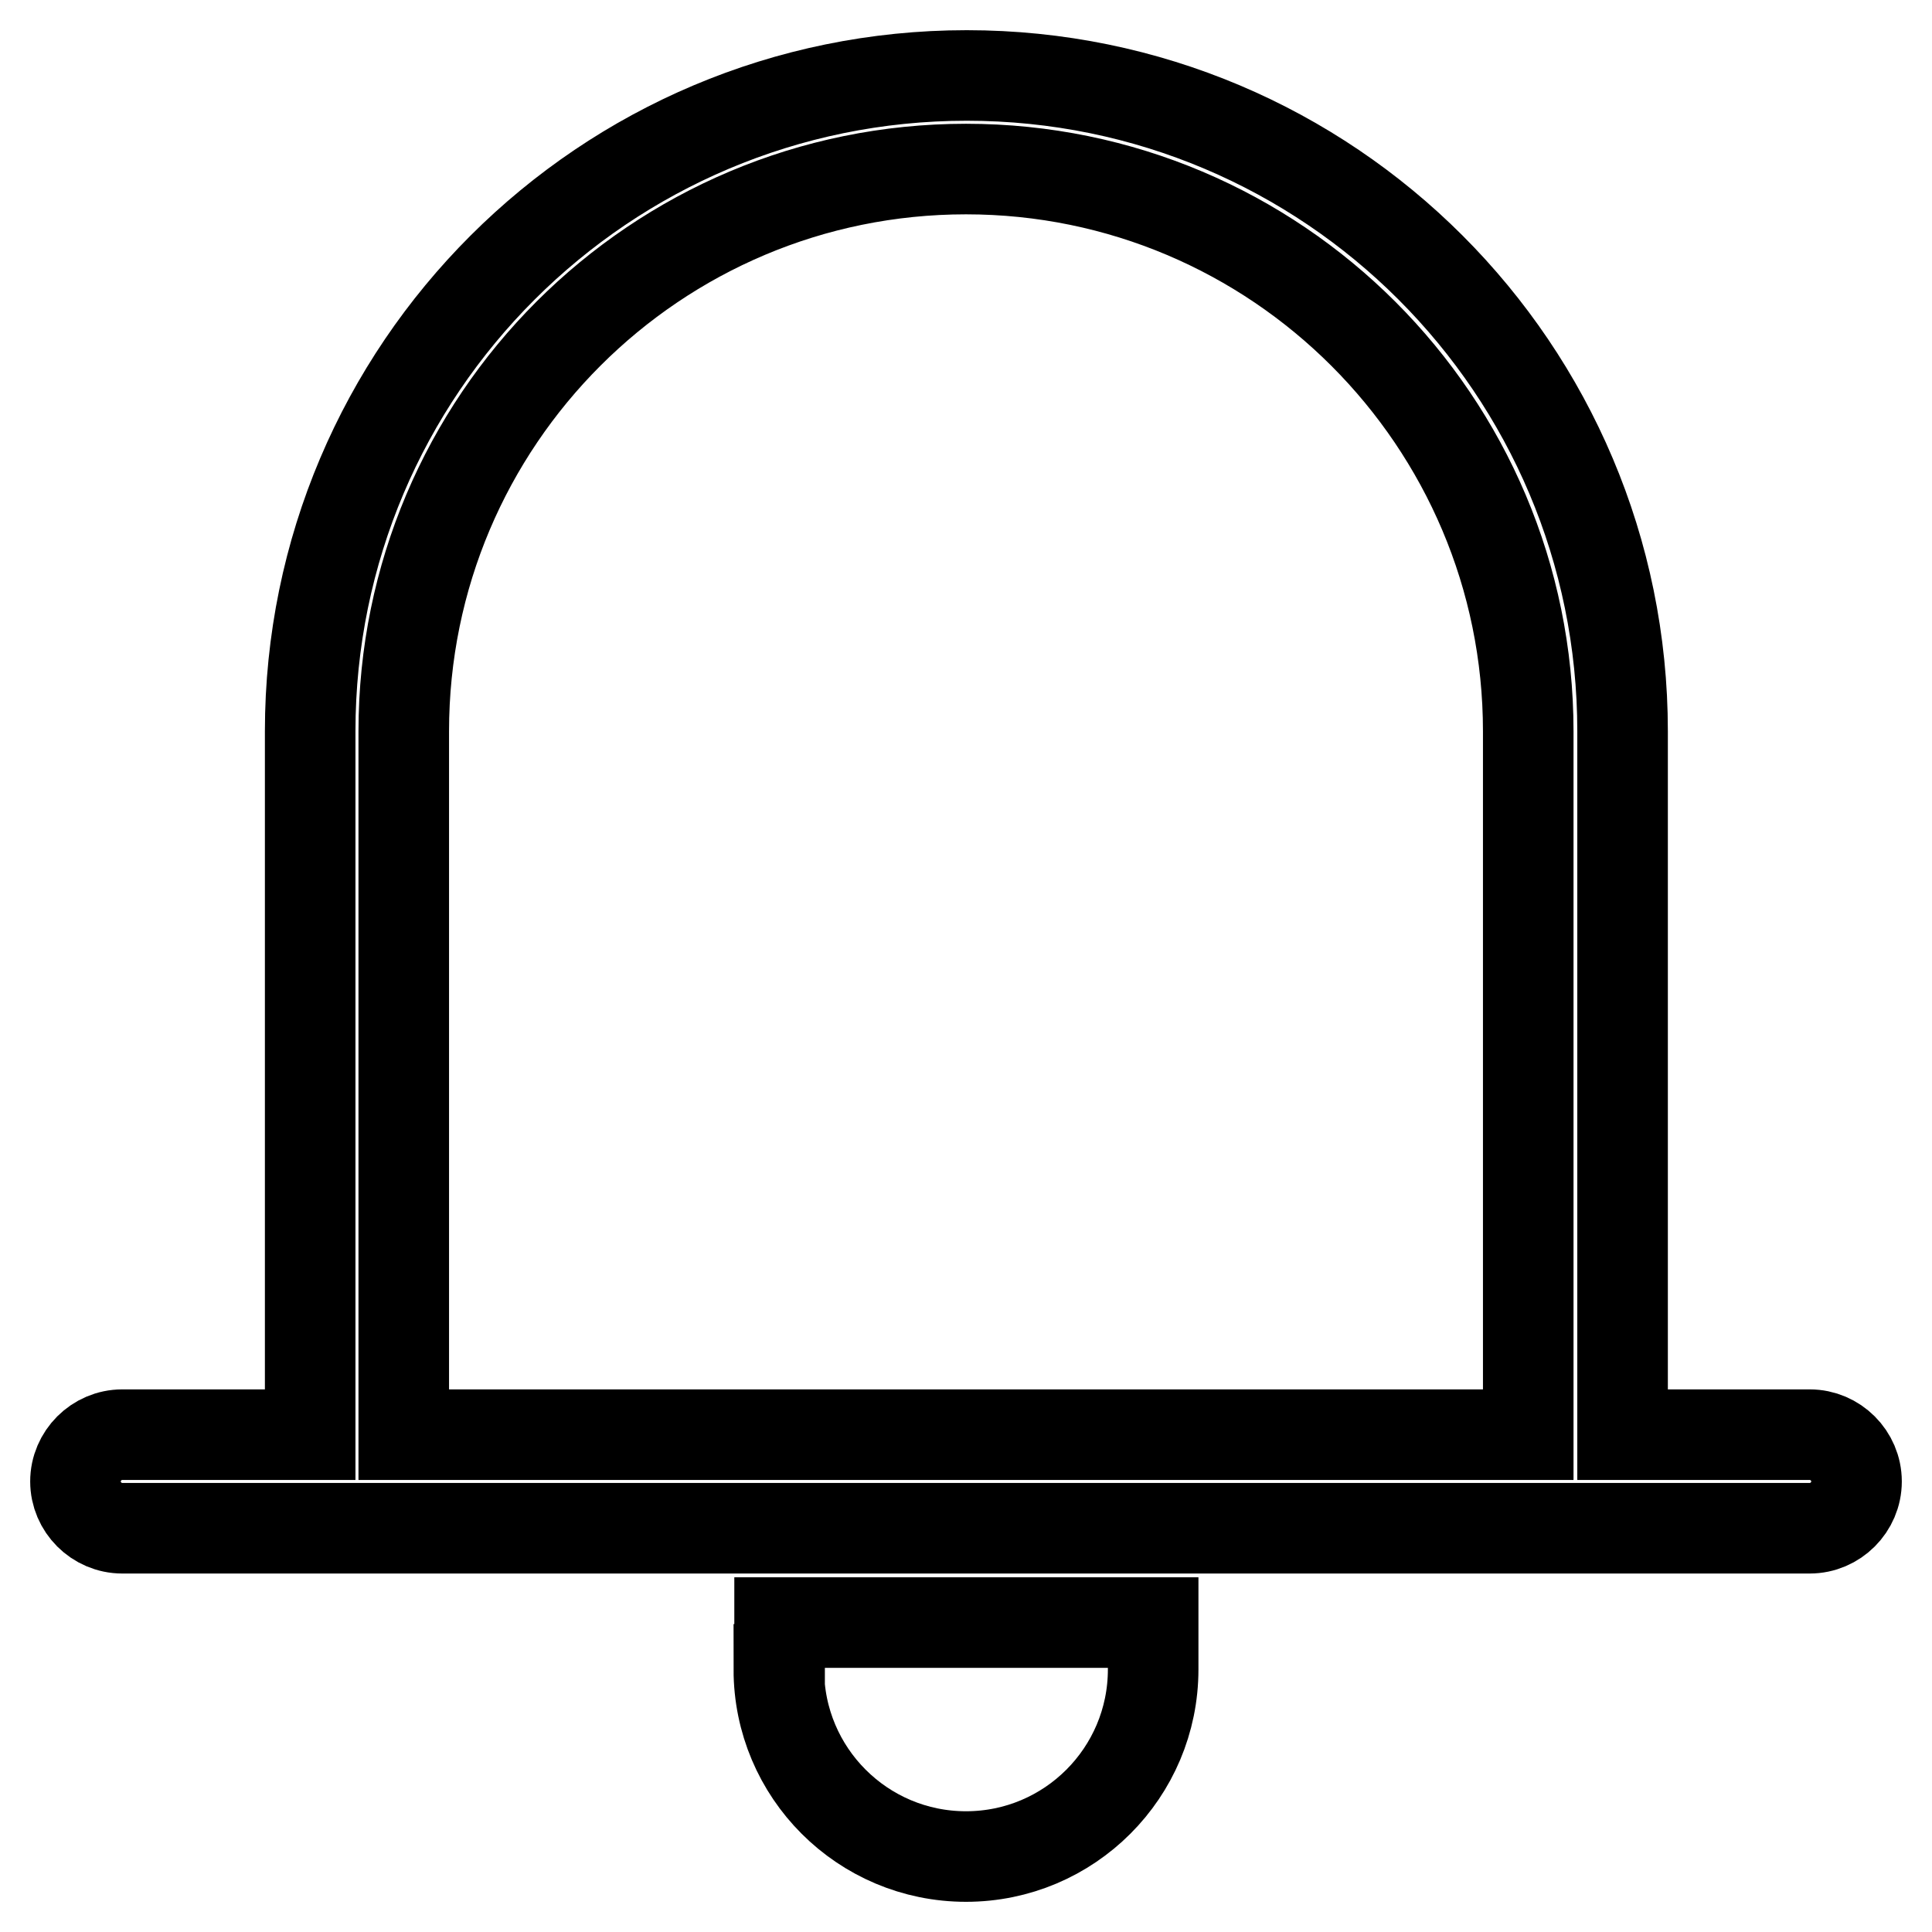 <?xml version="1.0" encoding="utf-8"?>
<!-- Svg Vector Icons : http://www.onlinewebfonts.com/icon -->
<!DOCTYPE svg PUBLIC "-//W3C//DTD SVG 1.1//EN" "http://www.w3.org/Graphics/SVG/1.1/DTD/svg11.dtd">
<svg version="1.1" xmlns="http://www.w3.org/2000/svg" xmlns:xlink="http://www.w3.org/1999/xlink" x="0px" y="0px" viewBox="0 0 256 256" enable-background="new 0 0 256 256" xml:space="preserve">
<g> <path stroke-width="12" fill-opacity="0" stroke="#000000"  d="M103.2,221.2c0,13.7,11.1,24.8,24.8,24.8s24.8-11.1,24.8-24.8v-6.2h-49.5V221.2z M239.8,190.1h-24.8V96.9 c0-48-38.9-86.9-86.9-86.9S41.1,48.9,41.1,96.9v93.2H16.2c-3.4,0-6.2,2.8-6.2,6.2c0,3.4,2.8,6.2,6.2,6.2h223.6 c3.4,0,6.2-2.8,6.2-6.2C246,192.9,243.2,190.1,239.8,190.1z M202.5,190.1H53.5V96.9c0-41.2,33.4-74.5,74.5-74.5 s74.5,33.4,74.5,74.5V190.1z"/></g>
</svg>
